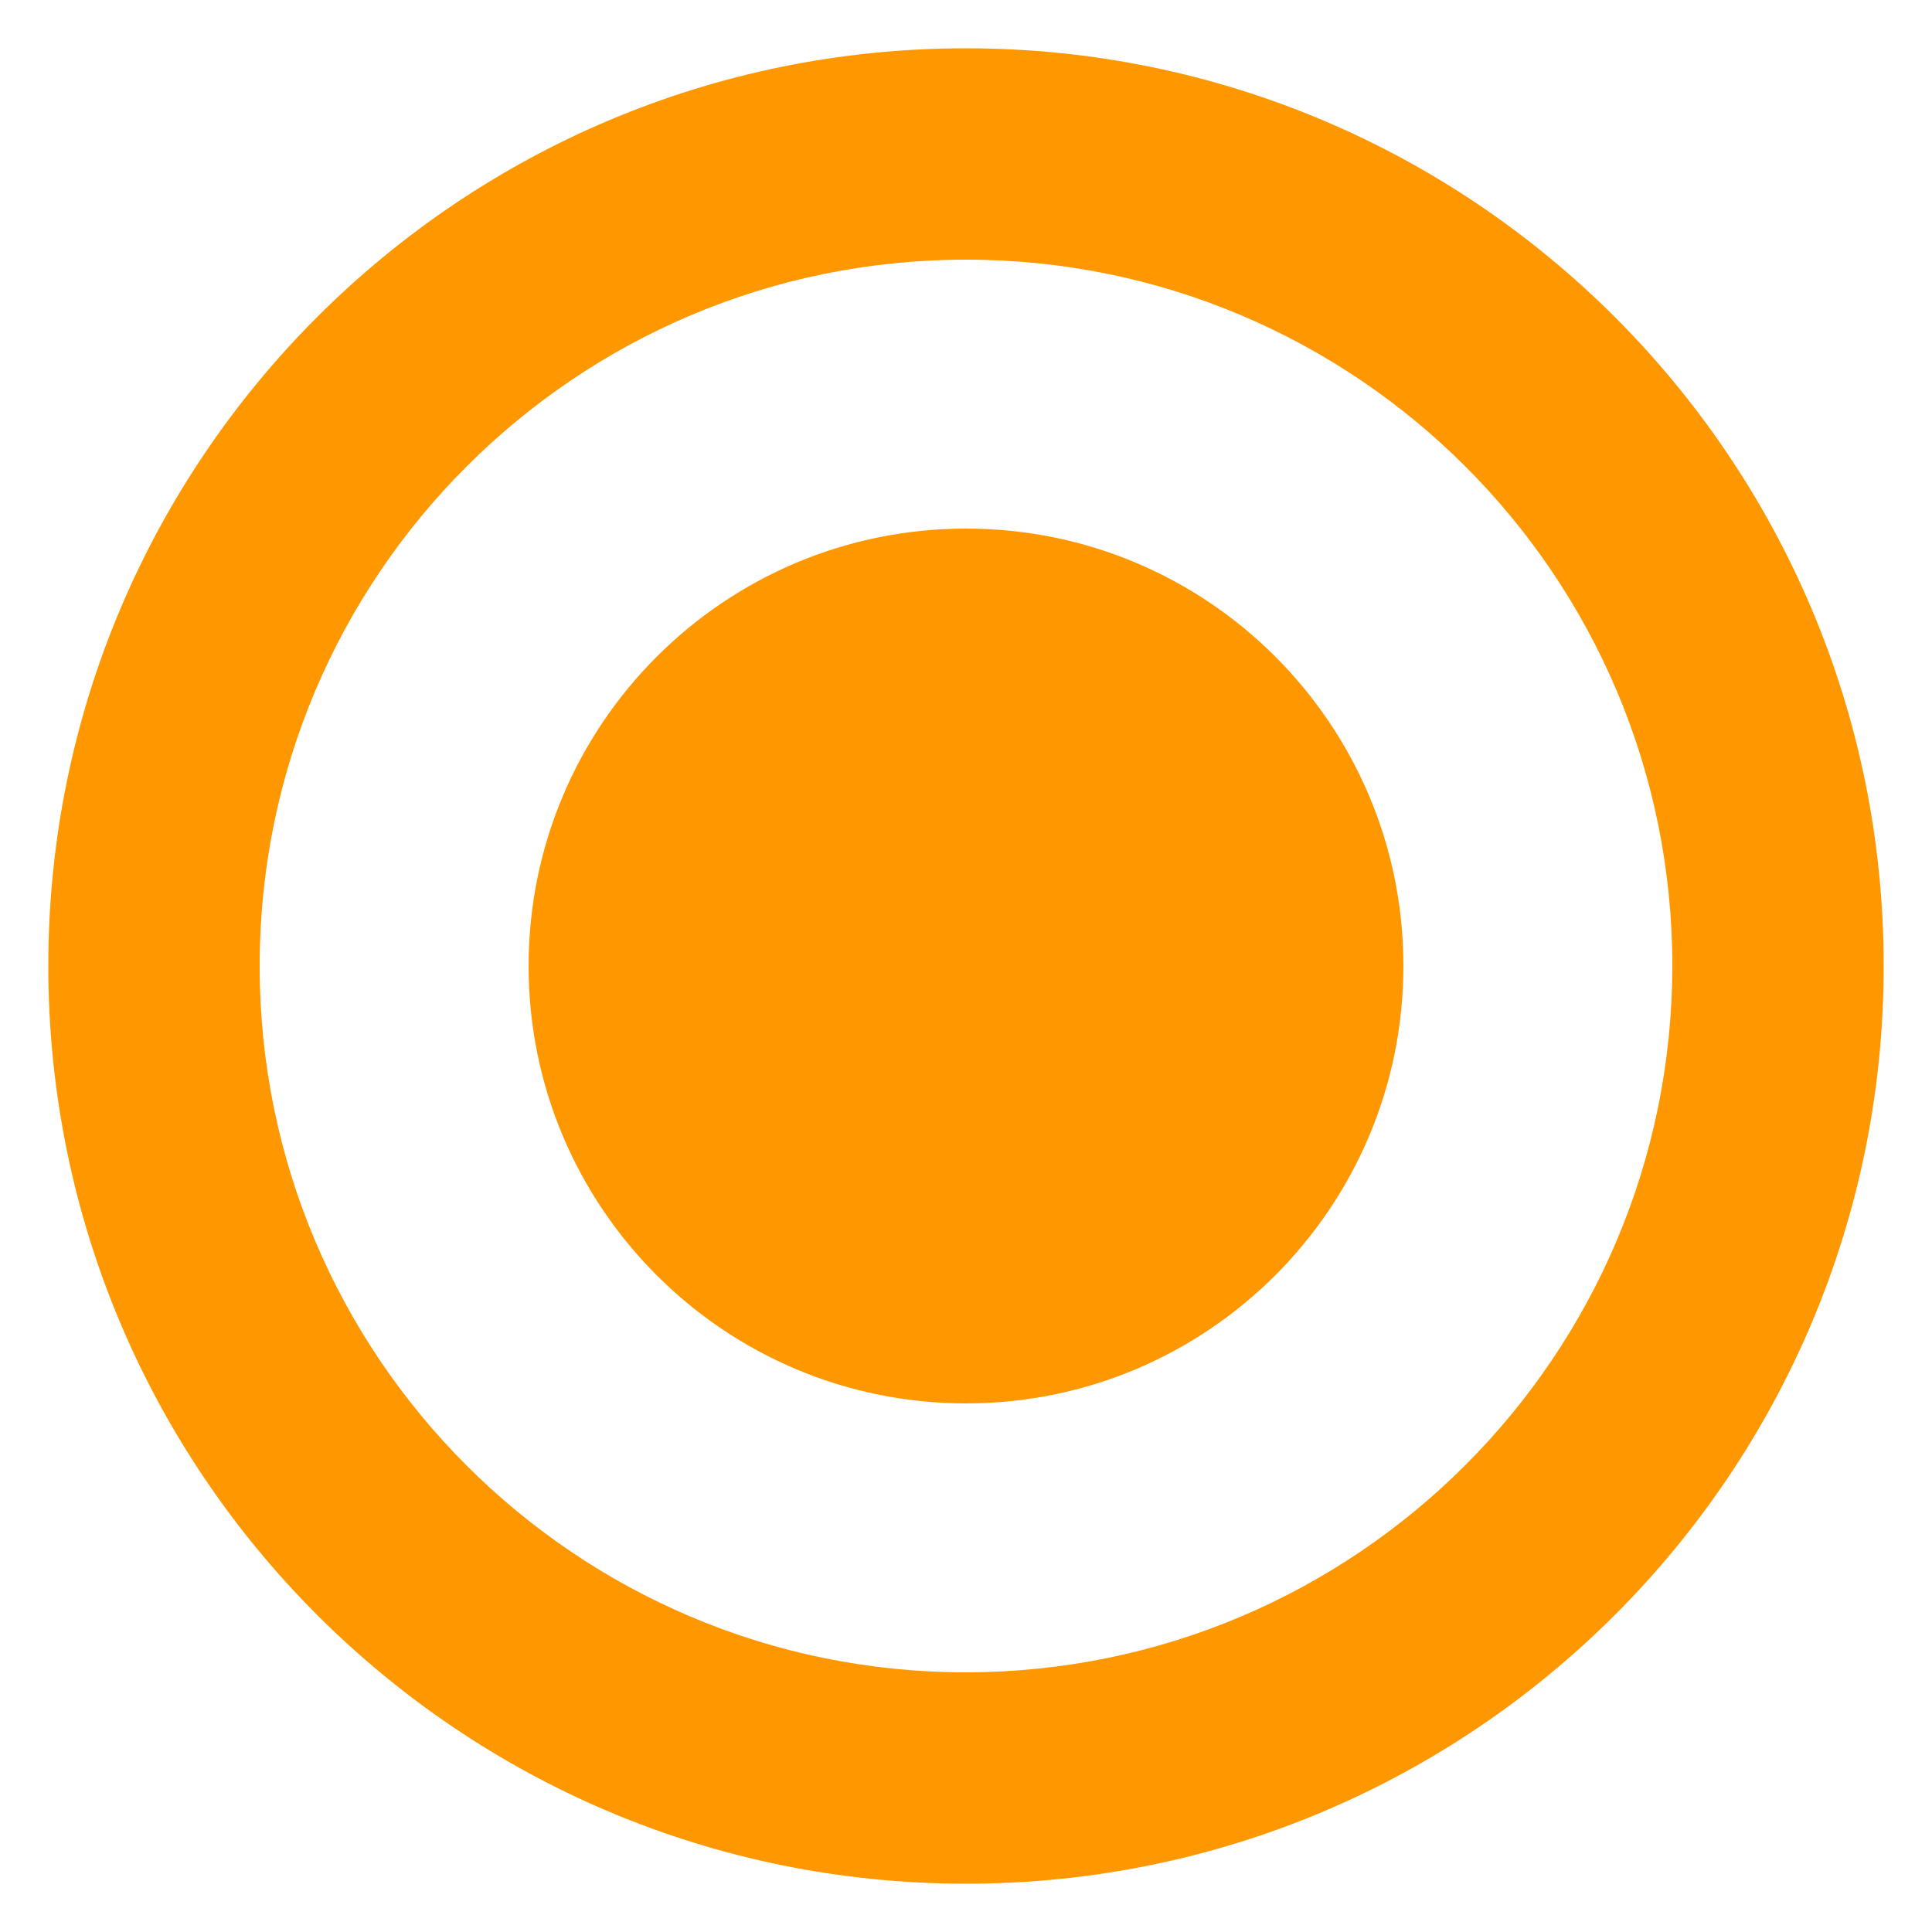 <svg viewBox="0 0 100 100" xmlns="http://www.w3.org/2000/svg" fill="#ff9800"><g><path d="m50 2.5c-26.234 0-47.5 21.266-47.5 47.5s21.266 47.5 47.5 47.5 47.5-21.266 47.5-47.5-21.266-47.5-47.5-47.5zm0 84.06c-20.192 0-36.56-16.368-36.56-36.56-0-20.192 16.368-36.56 36.56-36.56 20.192-0 36.56 16.368 36.56 36.56v0c-.022 20.182-16.378 36.538-36.56 36.56z"/><path d="m72.64 50c0 12.504-10.136 22.64-22.64 22.64s-22.64-10.136-22.64-22.64 10.136-22.64 22.64-22.64c12.498-.006 22.634 10.122 22.64 22.62z"/></g></svg>